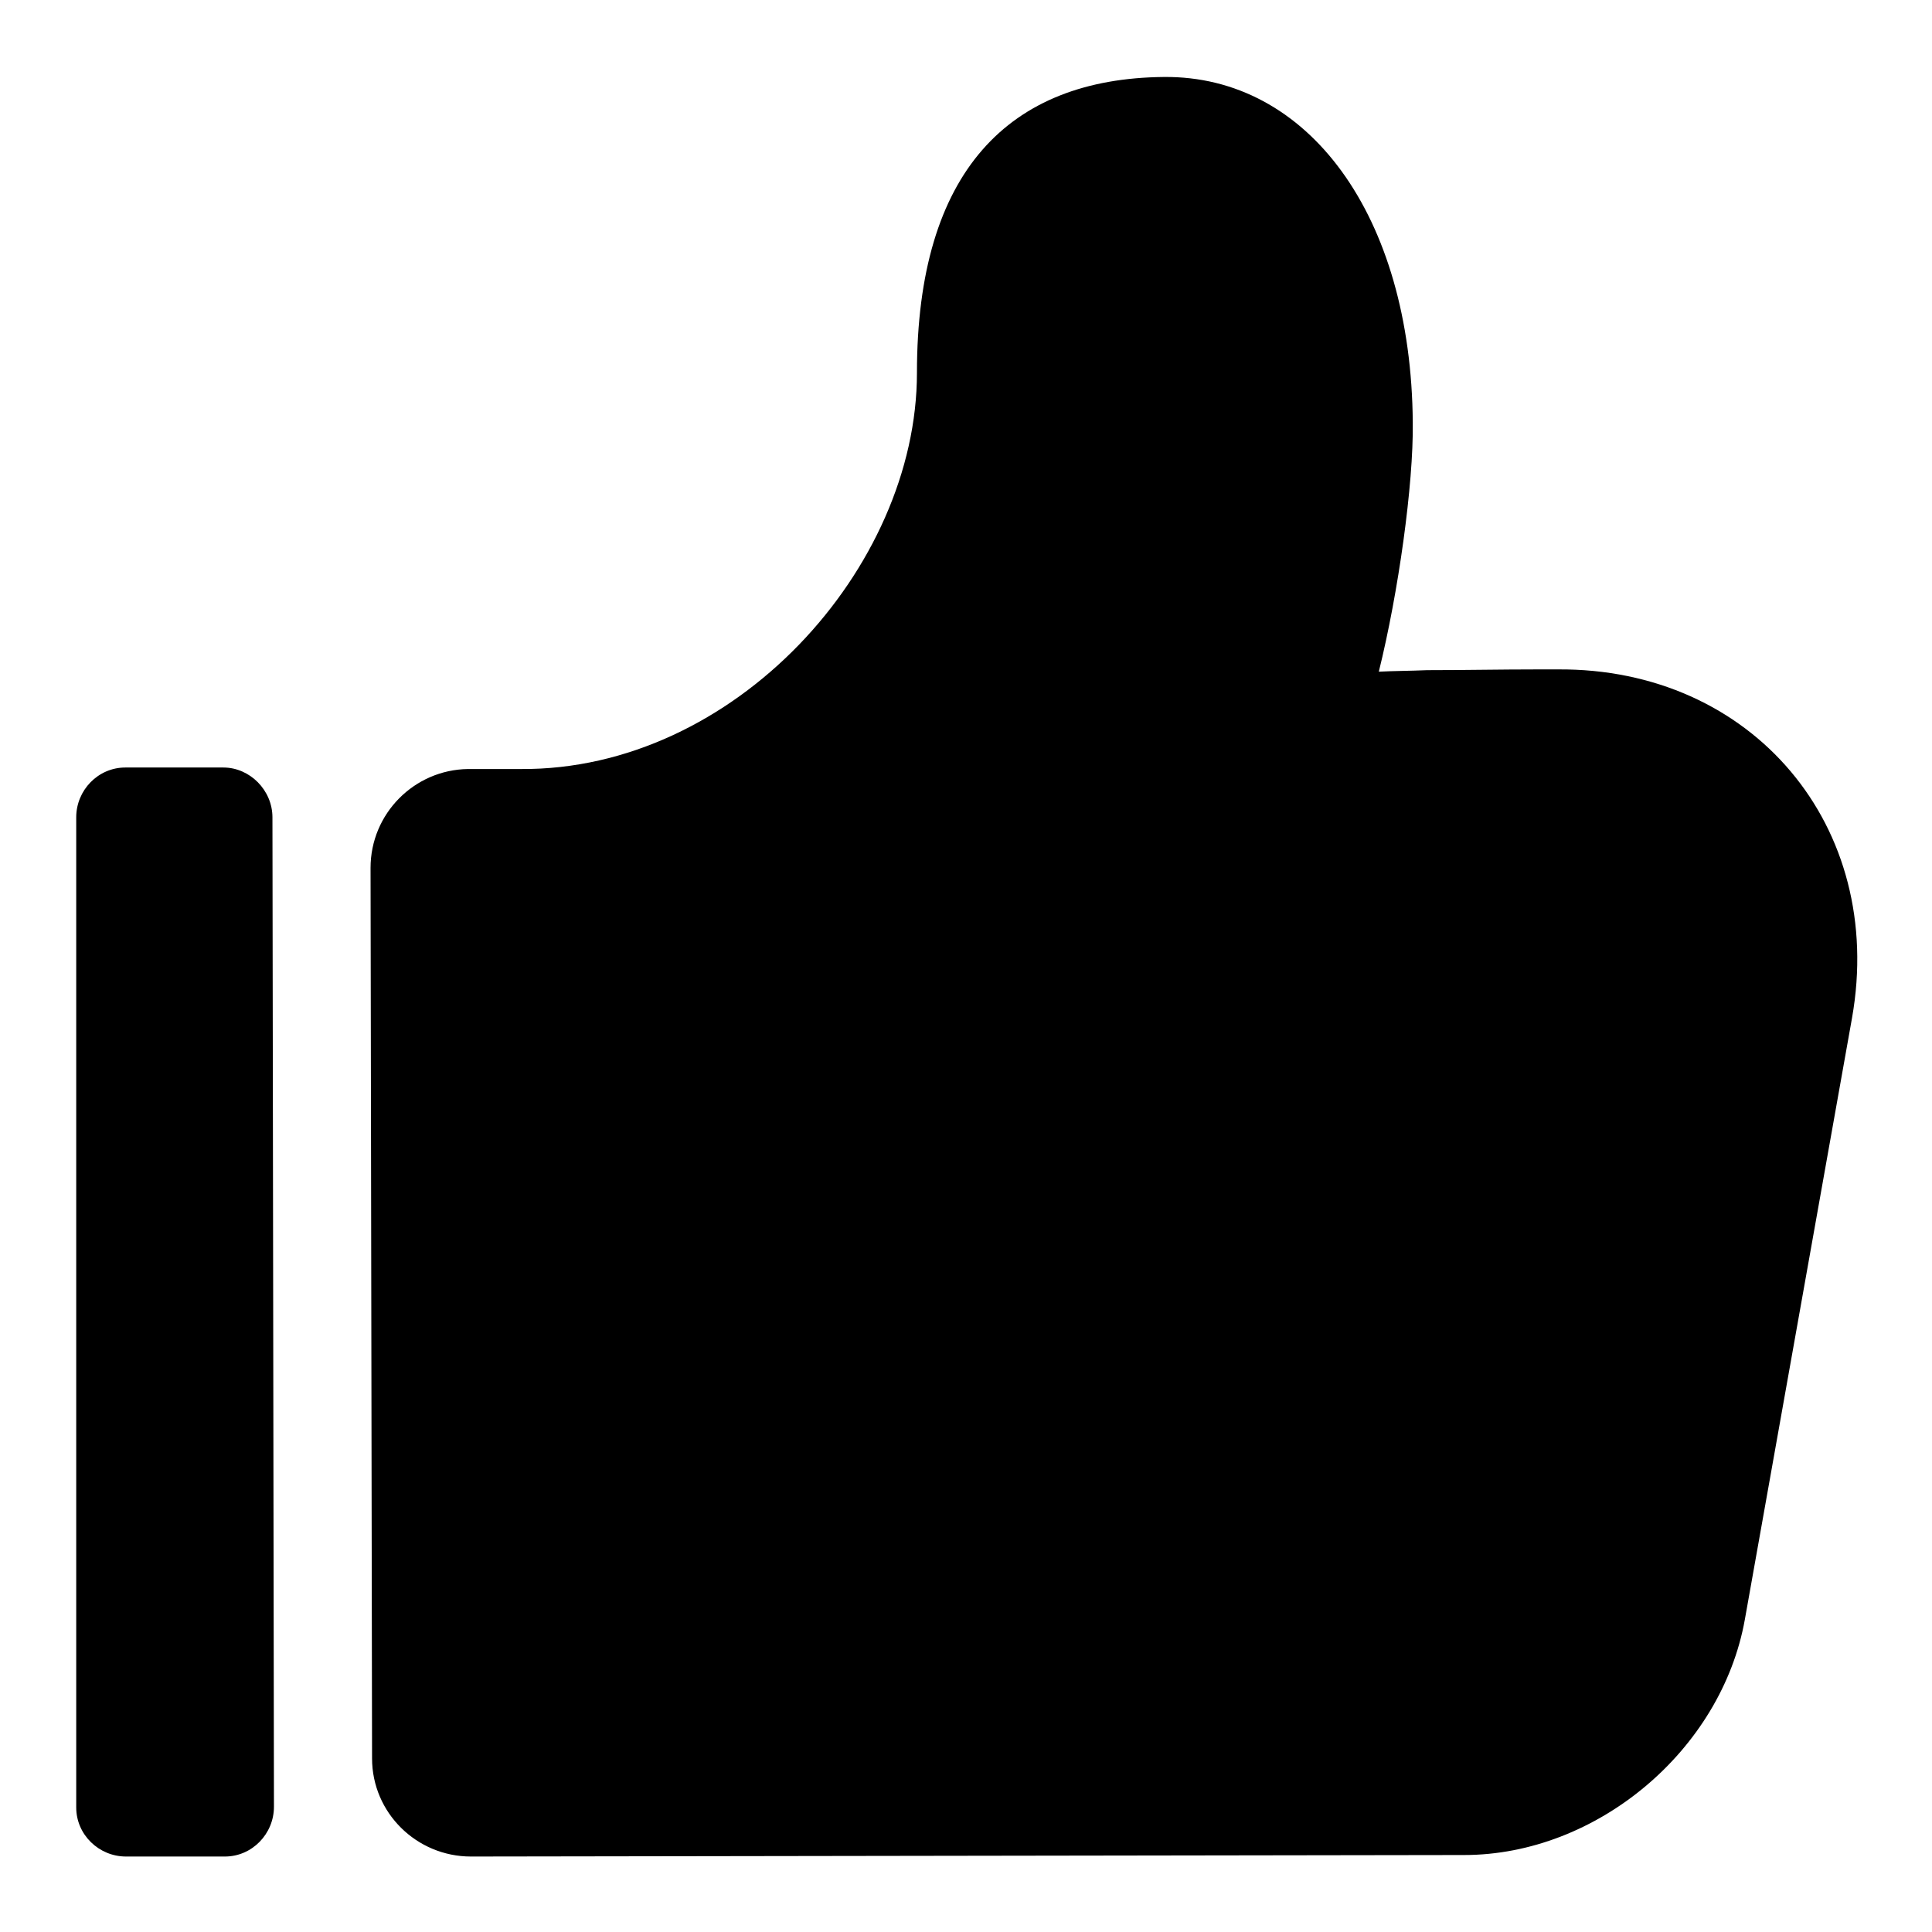 <?xml version="1.0" encoding="utf-8"?>
<!-- Svg Vector Icons : http://www.onlinewebfonts.com/icon -->
<!DOCTYPE svg PUBLIC "-//W3C//DTD SVG 1.1//EN" "http://www.w3.org/Graphics/SVG/1.1/DTD/svg11.dtd">
<svg version="1.1" xmlns="http://www.w3.org/2000/svg" xmlns:xlink="http://www.w3.org/1999/xlink" x="0px" y="0px" viewBox="0 0 256 256" enable-background="new 0 0 256 256" xml:space="preserve">
<g> <path fill="#000000" d="M189.1,88.8c4.9,0,9.7-0.1,14.6-0.1l2.7,0c25.8-0.2,43.5,20.8,39,46.2l-14.2,79.7 c-3.1,17.3-19.6,31.2-37.2,31.2L62.4,246c-7.2,0-13.1-5.8-13.1-13l-0.2-118c0-7.2,5.8-13,12.9-13.1l1,0c1.6,0,3.6,0,6,0 c28.3,0.2,52.5-26.6,52.5-52.5c0-26.7,12.2-39,32.7-39.2c19.1-0.2,32.8,18.3,33,45.8c0.1,8.2-1.9,22.5-4.5,33 C184.6,88.9,186.8,88.9,189.1,88.8L189.1,88.8z M36.1,108.3l0.2,131.1c0,3.6-2.9,6.6-6.5,6.6c0,0-0.1,0-0.1,0h-13 c-3.6,0-6.6-2.9-6.6-6.5c0,0,0,0,0-0.1l0-131.1c0-3.6,2.9-6.6,6.5-6.6c0,0,0,0,0.1,0h12.9C33.1,101.7,36.1,104.7,36.1,108.3z"/></g>
</svg>